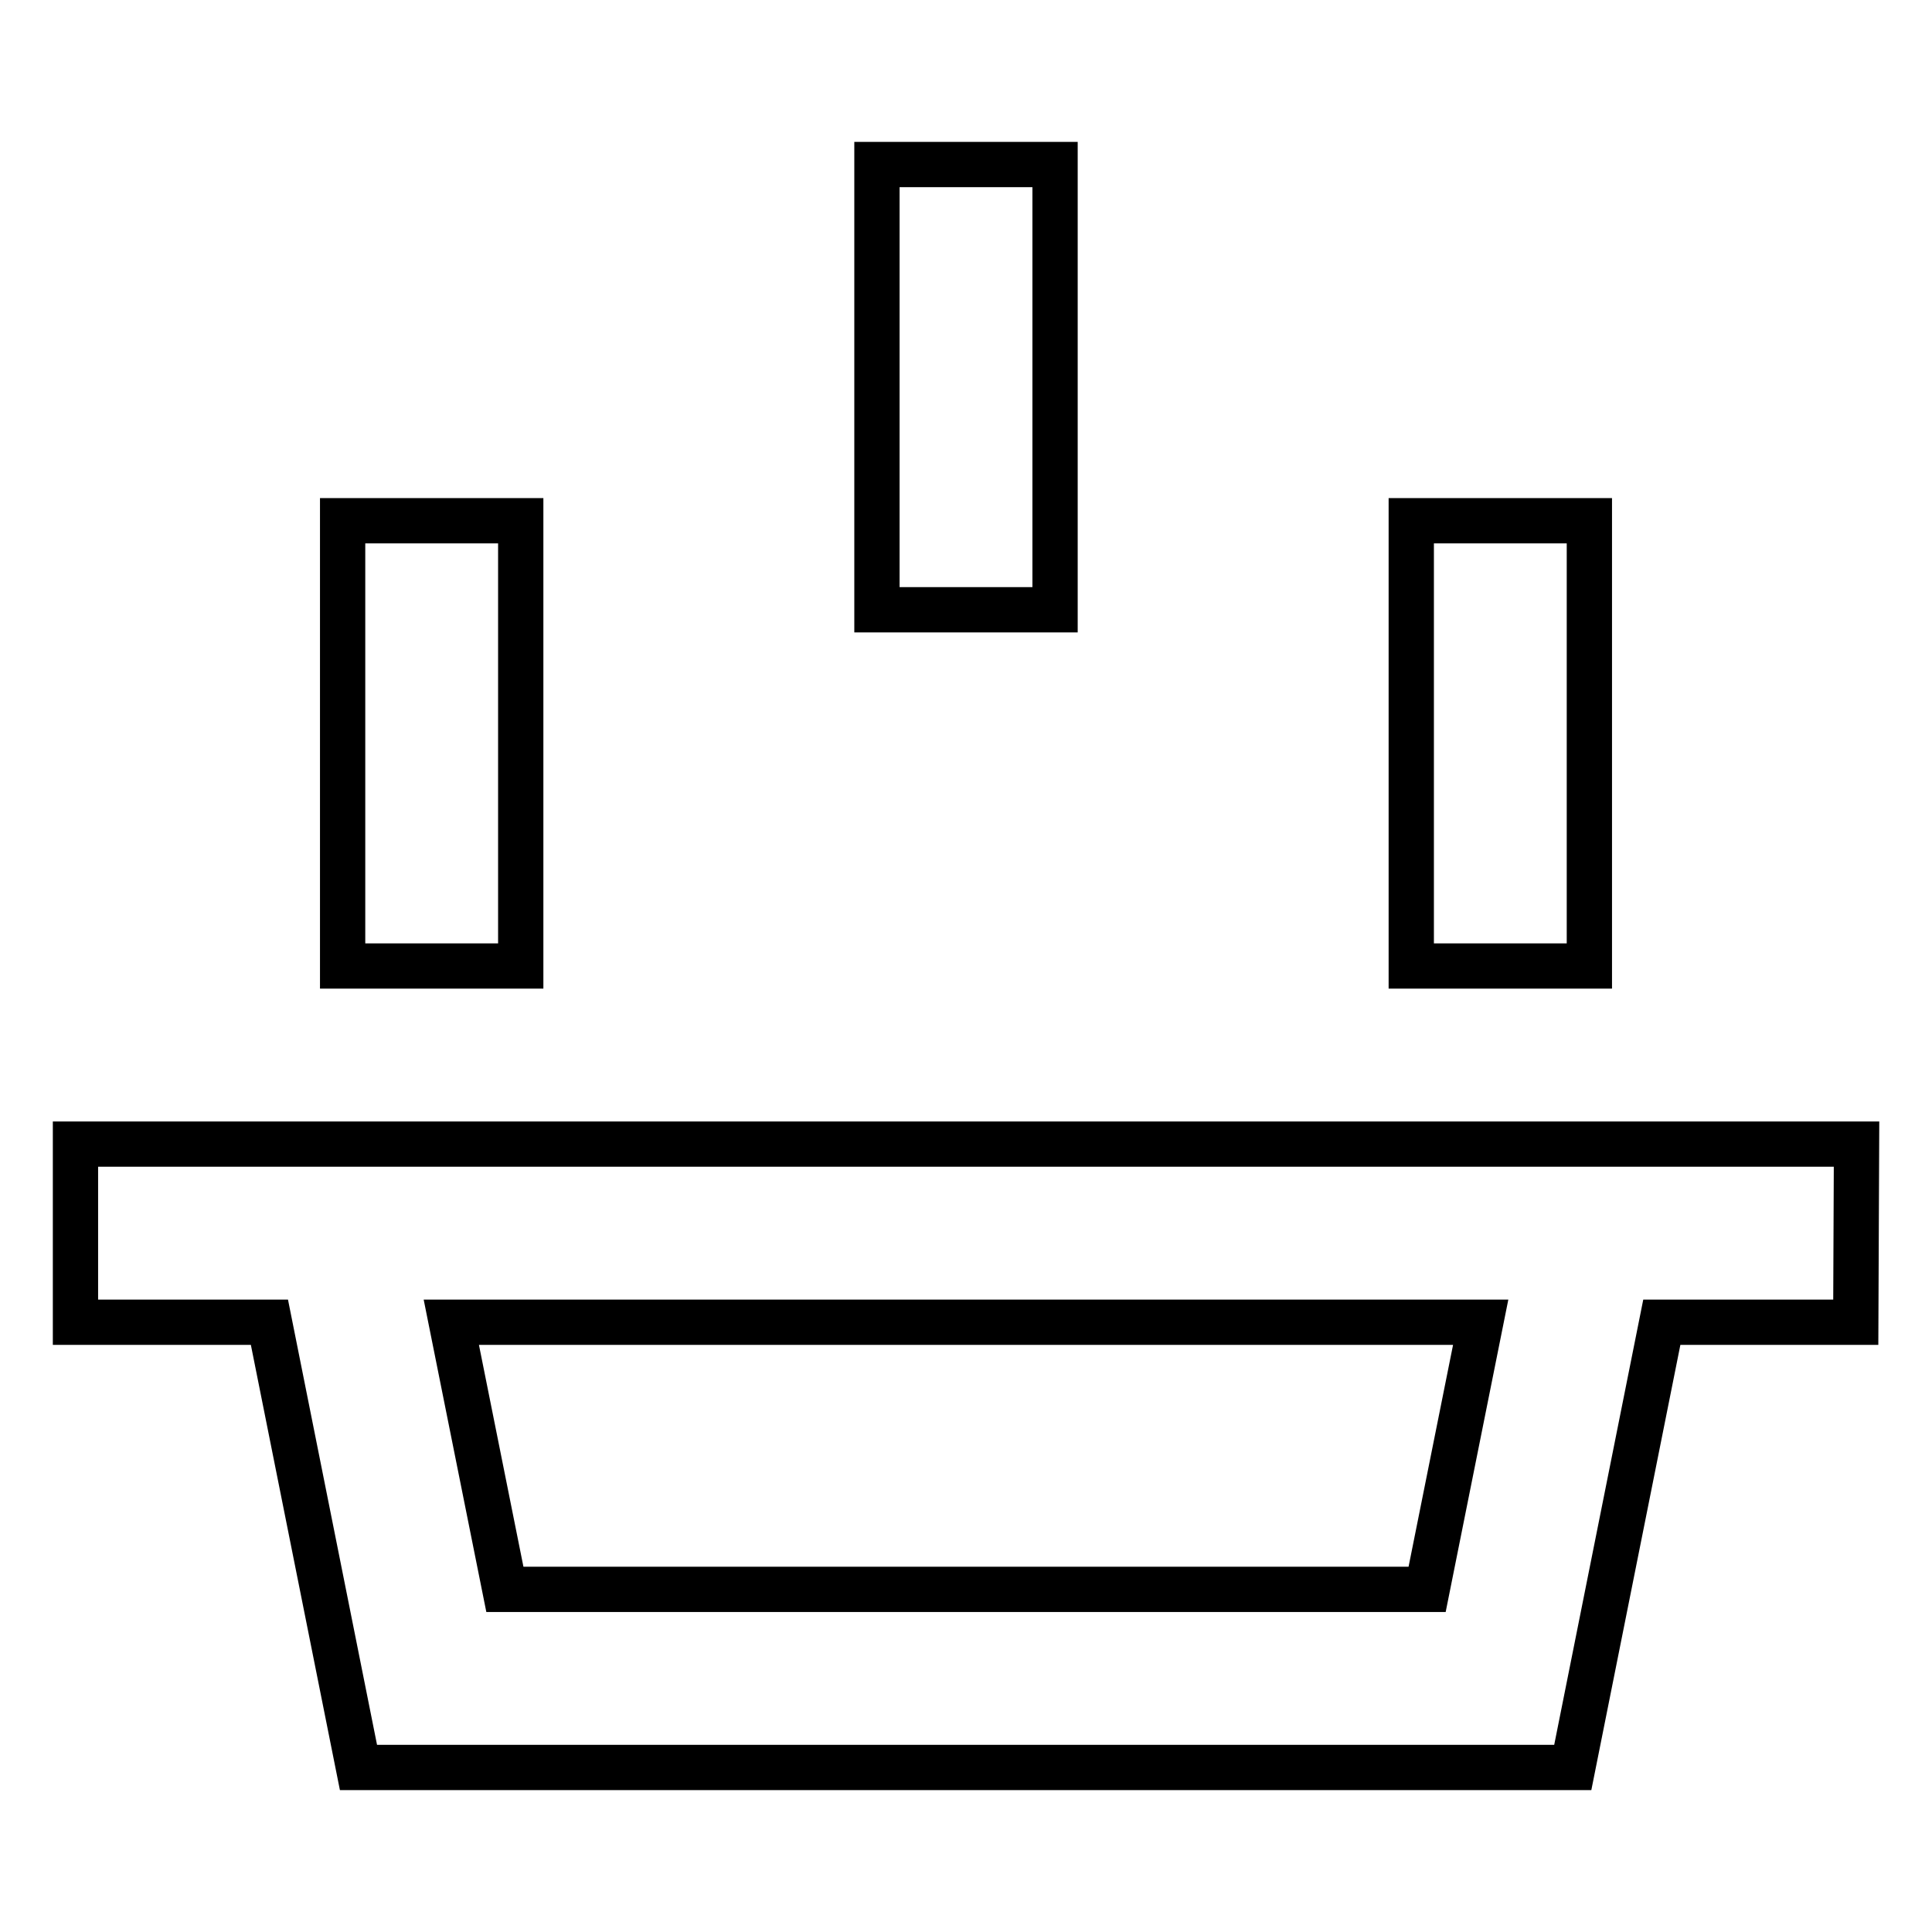 <?xml version="1.0" encoding="utf-8"?>
<!-- Svg Vector Icons : http://www.onlinewebfonts.com/icon -->
<!DOCTYPE svg PUBLIC "-//W3C//DTD SVG 1.1//EN" "http://www.w3.org/Graphics/SVG/1.1/DTD/svg11.dtd">
<svg version="1.1" xmlns="http://www.w3.org/2000/svg" xmlns:xlink="http://www.w3.org/1999/xlink" x="0px" y="0px" viewBox="0 0 256 256" enable-background="new 0 0 256 256" xml:space="preserve">
<g> <path stroke-width="6" fill-opacity="0" stroke="#000000"  d="M246,151.6H10v23.6h25.7l11.8,59h160.9l11.8-59h25.7L246,151.6L246,151.6L246,151.6z M189.1,210.6H66.9 l-7.1-35.4h136.4L189.1,210.6L189.1,210.6z M116.2,21.8h23.6v59h-23.6V21.8z M45.4,69H69v59H45.4V69z M187,69h23.6v59H187V69z"/></g>
</svg>